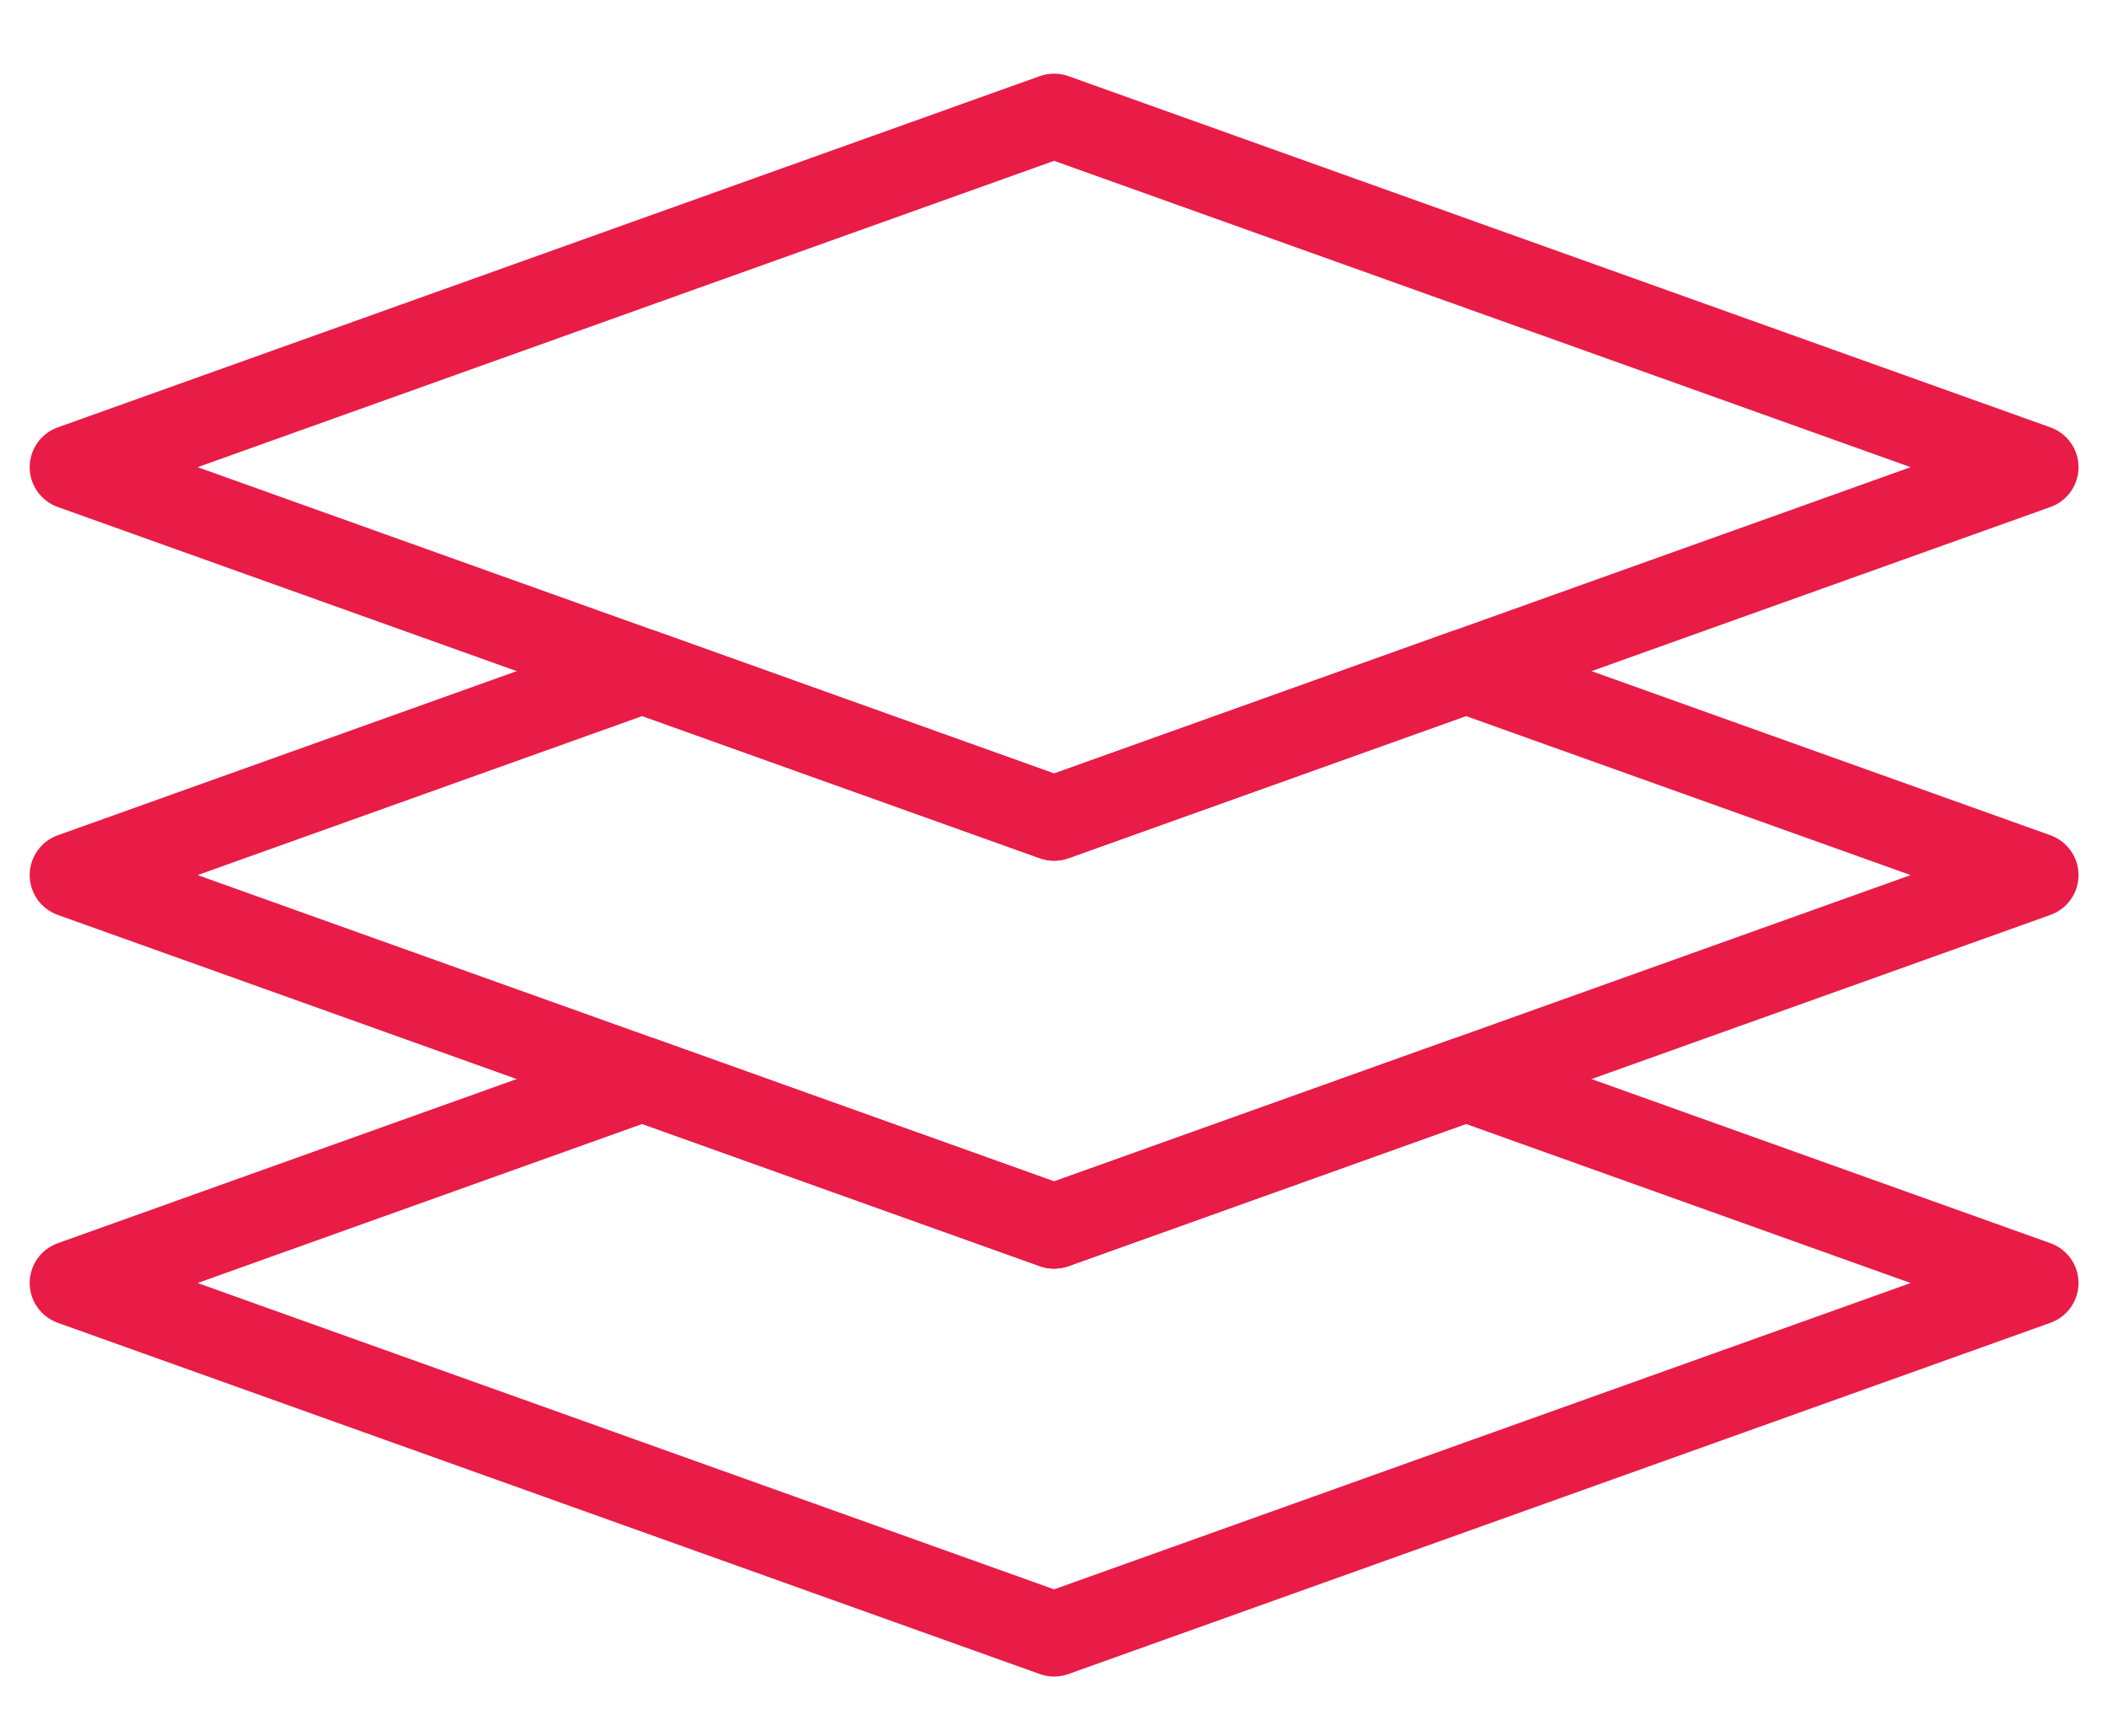 <?xml version="1.0" encoding="UTF-8"?> <!-- Generator: Adobe Illustrator 16.0.0, SVG Export Plug-In . SVG Version: 6.00 Build 0) --> <svg xmlns="http://www.w3.org/2000/svg" xmlns:xlink="http://www.w3.org/1999/xlink" version="1.1" id="Layer_1" x="0px" y="0px" width="364px" height="300px" viewBox="0 0 364 300" xml:space="preserve"> <g> <path fill="#E81C47" d="M182.105,219.188c-0.833,0-1.666-0.141-2.46-0.423L9.985,158.074c-2.909-1.041-4.856-3.793-4.856-6.881 c0-3.085,1.948-5.837,4.856-6.881l98.516-35.239c1.589-0.564,3.331-0.564,4.92,0l68.684,24.571l68.685-24.571 c1.589-0.564,3.331-0.564,4.921,0l98.516,35.239c2.908,1.044,4.856,3.796,4.856,6.881c0,3.088-1.948,5.84-4.856,6.881 l-169.66,60.691C183.771,219.047,182.938,219.188,182.105,219.188z M34.14,151.192l147.966,52.926l147.966-52.926l-76.821-27.477 l-68.684,24.568c-1.59,0.567-3.332,0.567-4.921,0l-68.685-24.568L34.14,151.192z"></path> <path fill="#E81C47" d="M182.105,289.666c-0.833,0-1.666-0.147-2.46-0.429L9.985,228.549c-2.909-1.044-4.856-3.793-4.856-6.875 c0-3.088,1.948-5.843,4.856-6.881l98.516-35.243c1.589-0.567,3.331-0.567,4.92,0l68.684,24.568l68.685-24.568 c1.589-0.567,3.331-0.567,4.921,0l98.516,35.243c2.908,1.038,4.856,3.793,4.856,6.881c0,3.082-1.948,5.831-4.856,6.875 l-169.66,60.688C183.771,289.519,182.938,289.666,182.105,289.666z M34.14,221.674l147.966,52.923l147.966-52.923L253.25,194.19 l-68.684,24.575c-1.59,0.564-3.332,0.564-4.921,0l-68.685-24.575L34.14,221.674z"></path> <path fill="#E81C47" d="M182.105,148.71c-0.833,0-1.666-0.141-2.46-0.426L9.985,87.599c-2.909-1.041-4.856-3.796-4.856-6.881 c0-3.088,1.948-5.84,4.856-6.881l169.661-60.688c1.589-0.567,3.331-0.567,4.921,0l169.66,60.688 c2.908,1.041,4.856,3.793,4.856,6.881c0,3.085-1.948,5.84-4.856,6.881l-169.66,60.685 C183.771,148.569,182.938,148.71,182.105,148.71z M34.14,80.717l147.966,52.926l147.966-52.926L182.105,27.788L34.14,80.717z"></path> </g> </svg> 